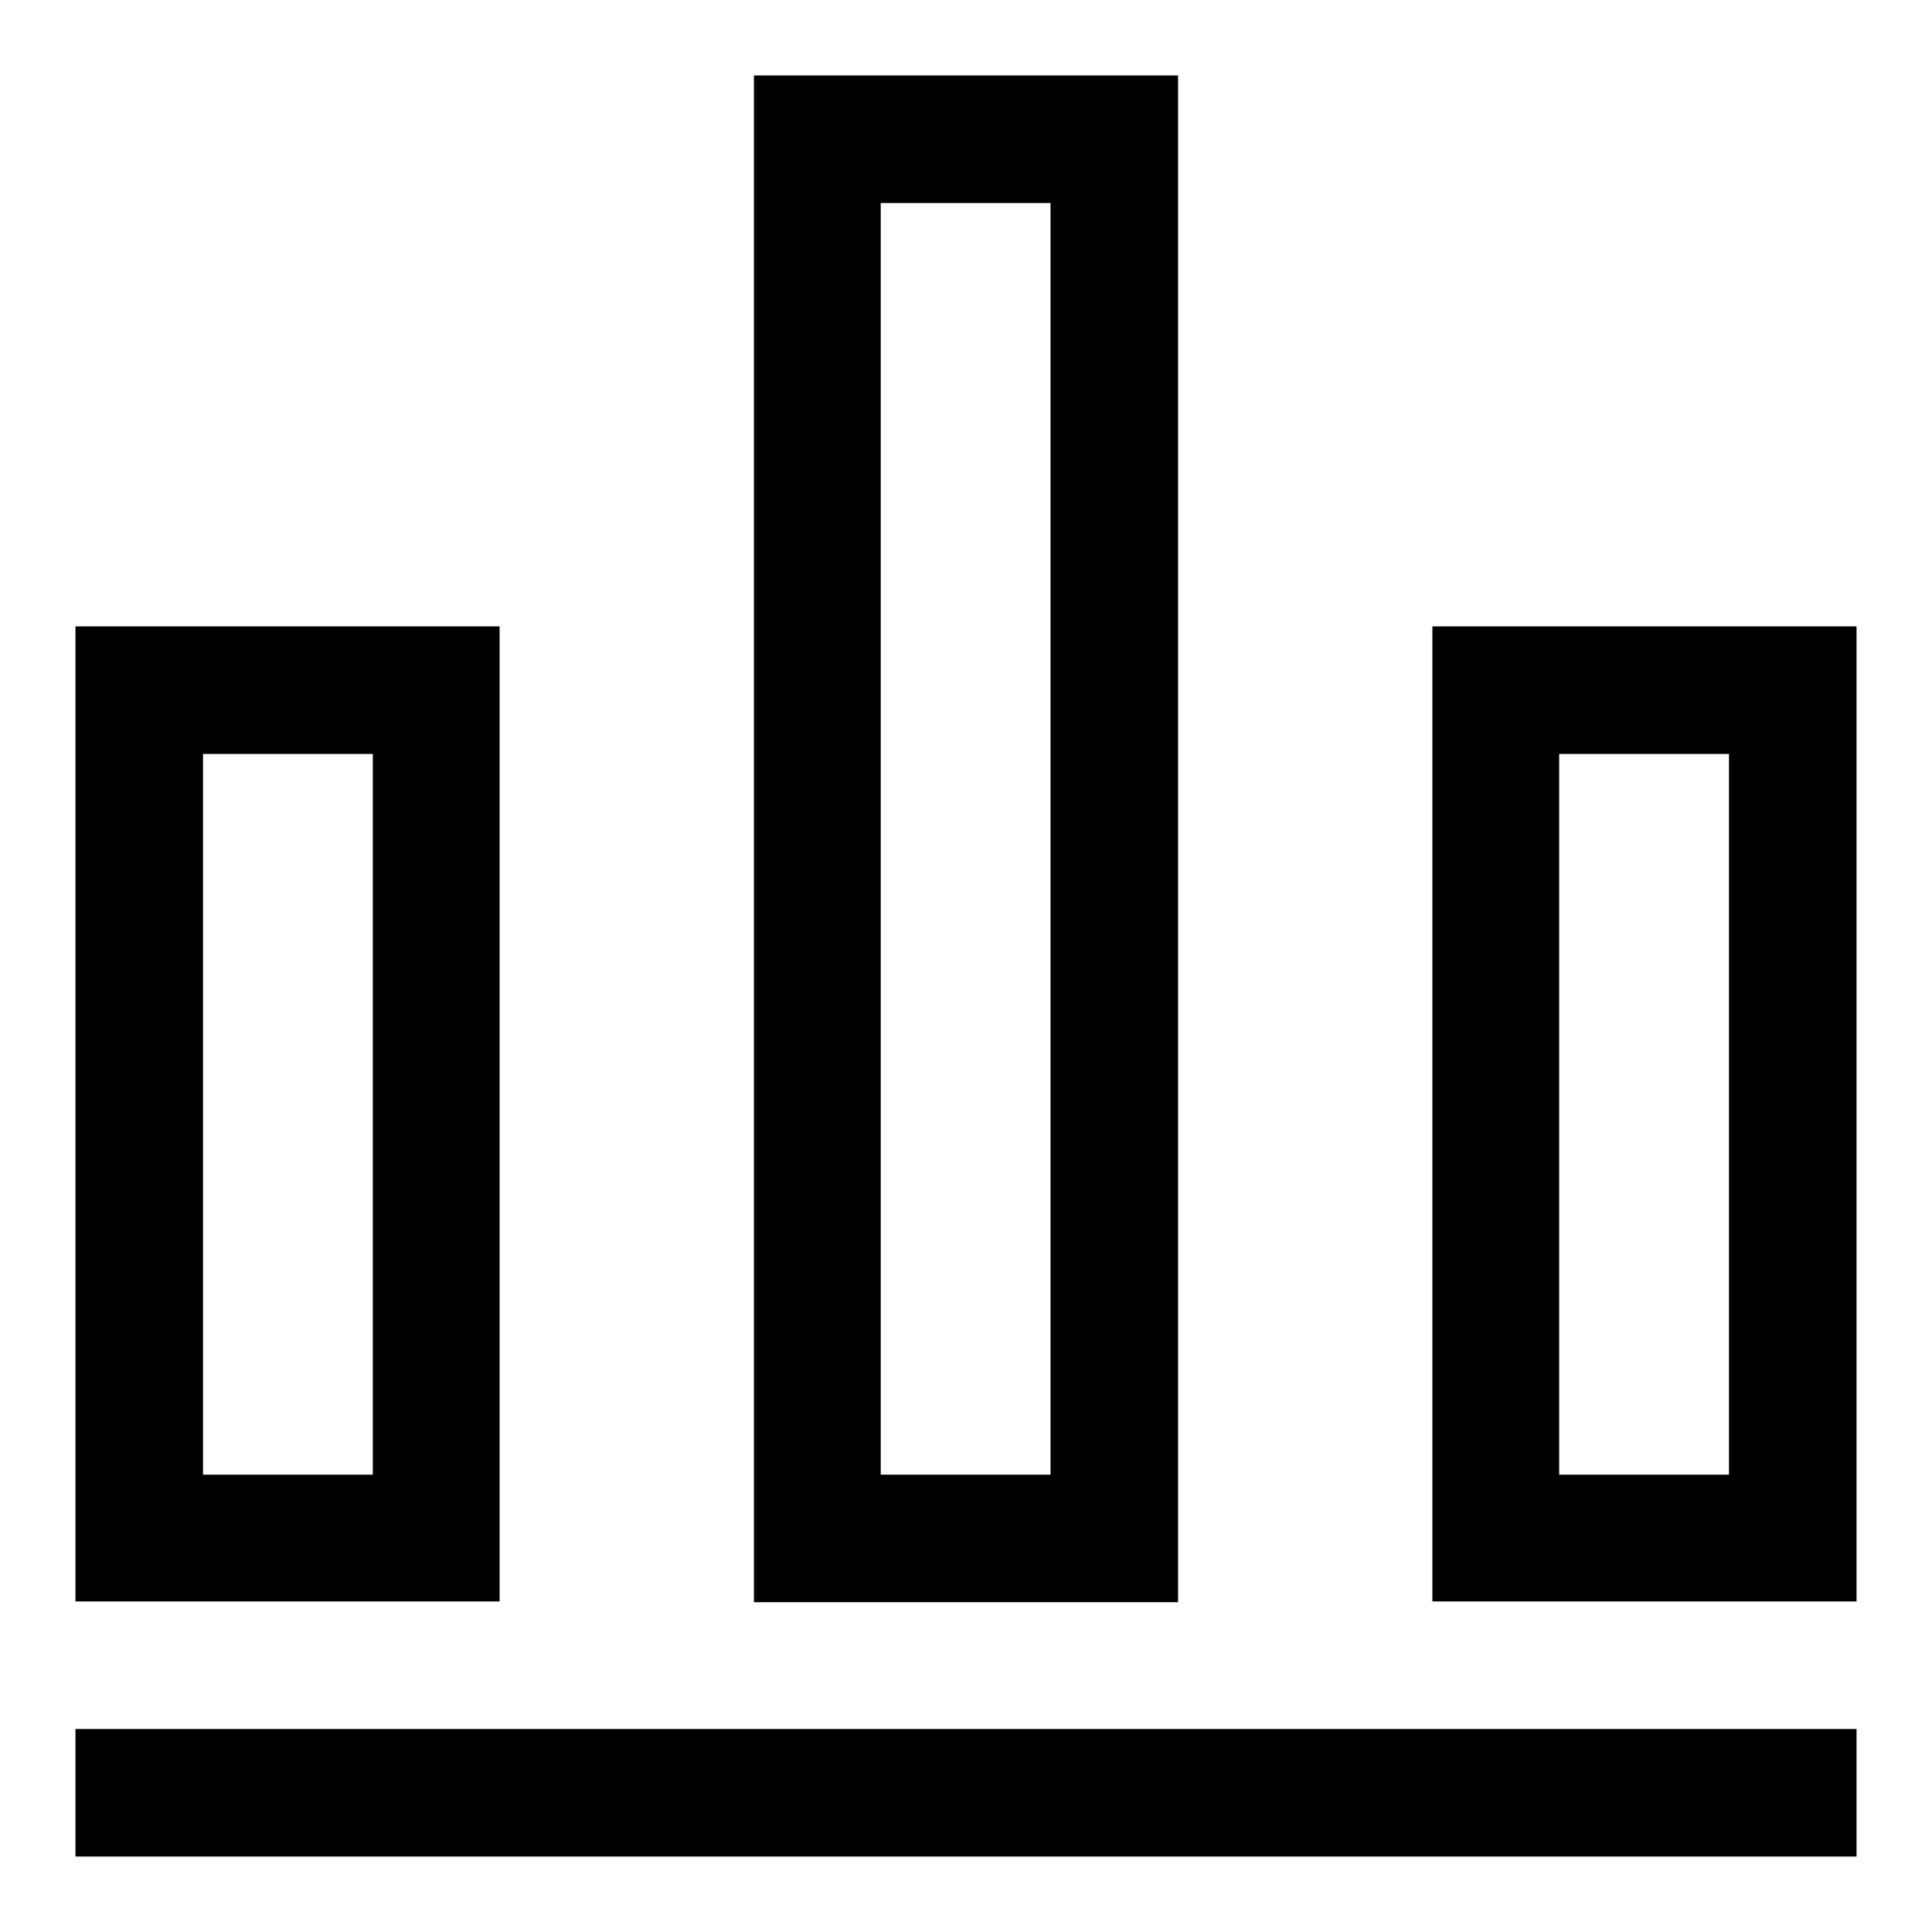 <?xml version="1.0" encoding="utf-8"?>
<!-- Svg Vector Icons : http://www.onlinewebfonts.com/icon -->
<!DOCTYPE svg PUBLIC "-//W3C//DTD SVG 1.1//EN" "http://www.w3.org/Graphics/SVG/1.1/DTD/svg11.dtd">
<svg version="1.1" xmlns="http://www.w3.org/2000/svg" xmlns:xlink="http://www.w3.org/1999/xlink" x="0px" y="0px" viewBox="0 0 256 256" enable-background="new 0 0 256 256" xml:space="preserve">
<g><g><path fill="#000000" d="M156.1,10H99.9v202.3h56.2L156.1,10L156.1,10z M139.2,195.4h-22.5V26.9h22.5V195.4z M66.2,83H10v129.2h56.2V83L66.2,83z M49.3,195.4H26.9V99.9h22.5V195.4z M10,246h236v-16.9H10V246z M189.8,83v129.2H246V83H189.8z M229.1,195.4h-22.5V99.9h22.5V195.4z"/></g></g>
</svg>